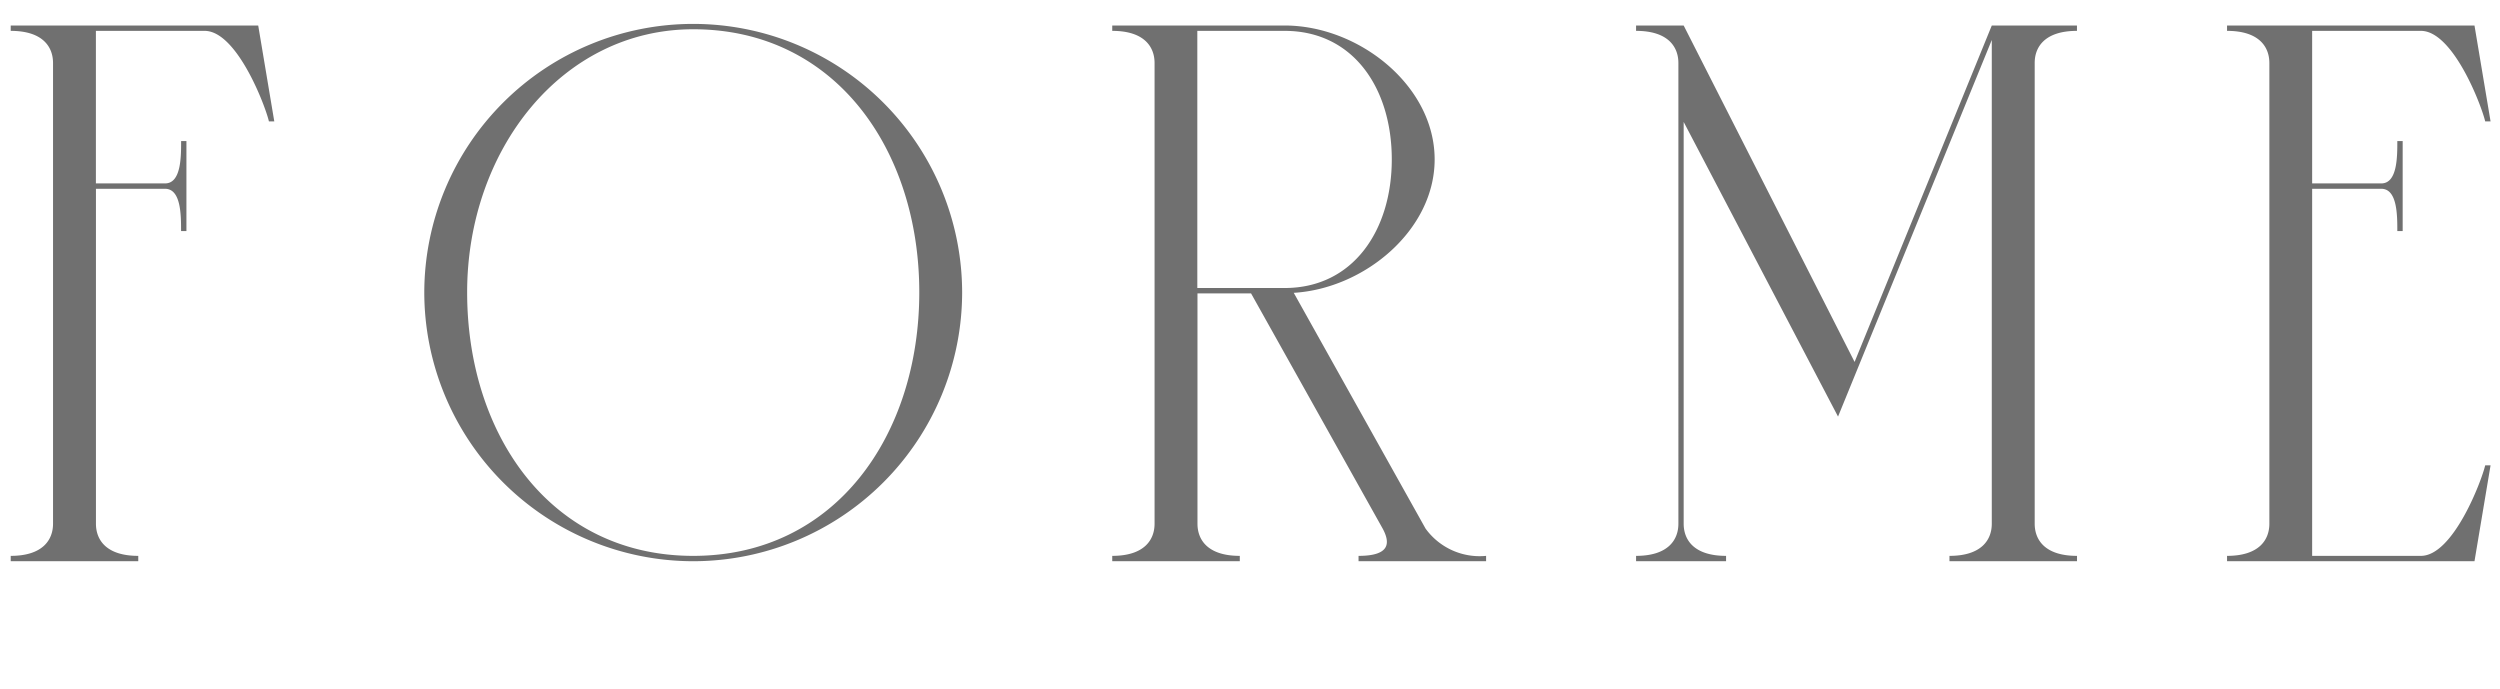 <svg xmlns="http://www.w3.org/2000/svg" xmlns:xlink="http://www.w3.org/1999/xlink" width="98" height="27" viewBox="0 0 98 27">
  <defs>
    <clipPath id="clip-path">
      <rect id="長方形_7558" data-name="長方形 7558" width="98" height="27" transform="translate(25 3522)" fill="none" stroke="#707070" stroke-width="1"/>
    </clipPath>
  </defs>
  <g id="top_feature_forme_ttl" transform="translate(-25 -3522)" clip-path="url(#clip-path)">
    <path id="パス_346998" data-name="パス 346998" d="M10.122-21H.42v.21c1.26,0,1.659.63,1.659,1.26V-1.47c0,.63-.4,1.26-1.659,1.26V0h5V-.21c-1.26,0-1.659-.63-1.659-1.26V-14.6H6.468c.63,0,.63,1.029.63,1.659h.21v-3.528H7.1c0,.63,0,1.659-.63,1.659H3.759V-20.79H8.022c1.26,0,2.373,2.919,2.52,3.549h.21ZM27.174,0A10.549,10.549,0,0,0,37.716-10.542,10.544,10.544,0,0,0,27.174-21.063,10.544,10.544,0,0,0,16.632-10.542,10.549,10.549,0,0,0,27.174,0Zm0-.21c-5.586,0-8.862-4.746-8.862-10.332,0-5.565,3.7-10.311,8.862-10.311,5.586,0,8.862,4.746,8.862,10.311C36.036-4.956,32.76-.21,27.174-.21ZM55.881-1.281l-5.166-9.24c2.772-.168,5.523-2.457,5.523-5.229,0-2.9-2.982-5.25-5.88-5.25H43.6v.21c1.26,0,1.659.63,1.659,1.26V-1.47c0,.63-.4,1.26-1.659,1.26V0h5V-.21c-1.26,0-1.659-.63-1.659-1.26V-10.5h2.1L54.2-1.281c.294.546.315,1.071-.945,1.071V0h5V-.21A2.614,2.614,0,0,1,55.881-1.281ZM46.935-10.71V-20.79h3.423c2.688,0,4.2,2.247,4.2,5.04,0,2.772-1.512,5.04-4.2,5.04ZM81.417-20.79V-21H78.078L72.7-7.812,66-21H64.134v.21c1.26,0,1.659.63,1.659,1.26V-1.47c0,.63-.4,1.26-1.659,1.26V0h3.528V-.21C66.4-.21,66-.84,66-1.47V-17.22L72.051-5.67l6.027-14.763V-1.47c0,.63-.4,1.26-1.659,1.26V0h5V-.21c-1.26,0-1.659-.63-1.659-1.26V-19.53C79.758-20.16,80.157-20.79,81.417-20.79ZM94.9-.21H90.636V-14.6h2.709c.63,0,.63,1.029.63,1.659h.21v-3.528h-.21c0,.63,0,1.659-.63,1.659H90.636V-20.79H94.9c1.26,0,2.373,2.919,2.52,3.549h.21L97-21H87.3v.21c1.26,0,1.659.63,1.659,1.26V-1.47c0,.63-.4,1.26-1.659,1.26V0H97l.63-3.759h-.21C97.272-3.129,96.159-.21,94.9-.21Z" transform="translate(25 3544)" fill="#707070"/>
  </g>
</svg>
